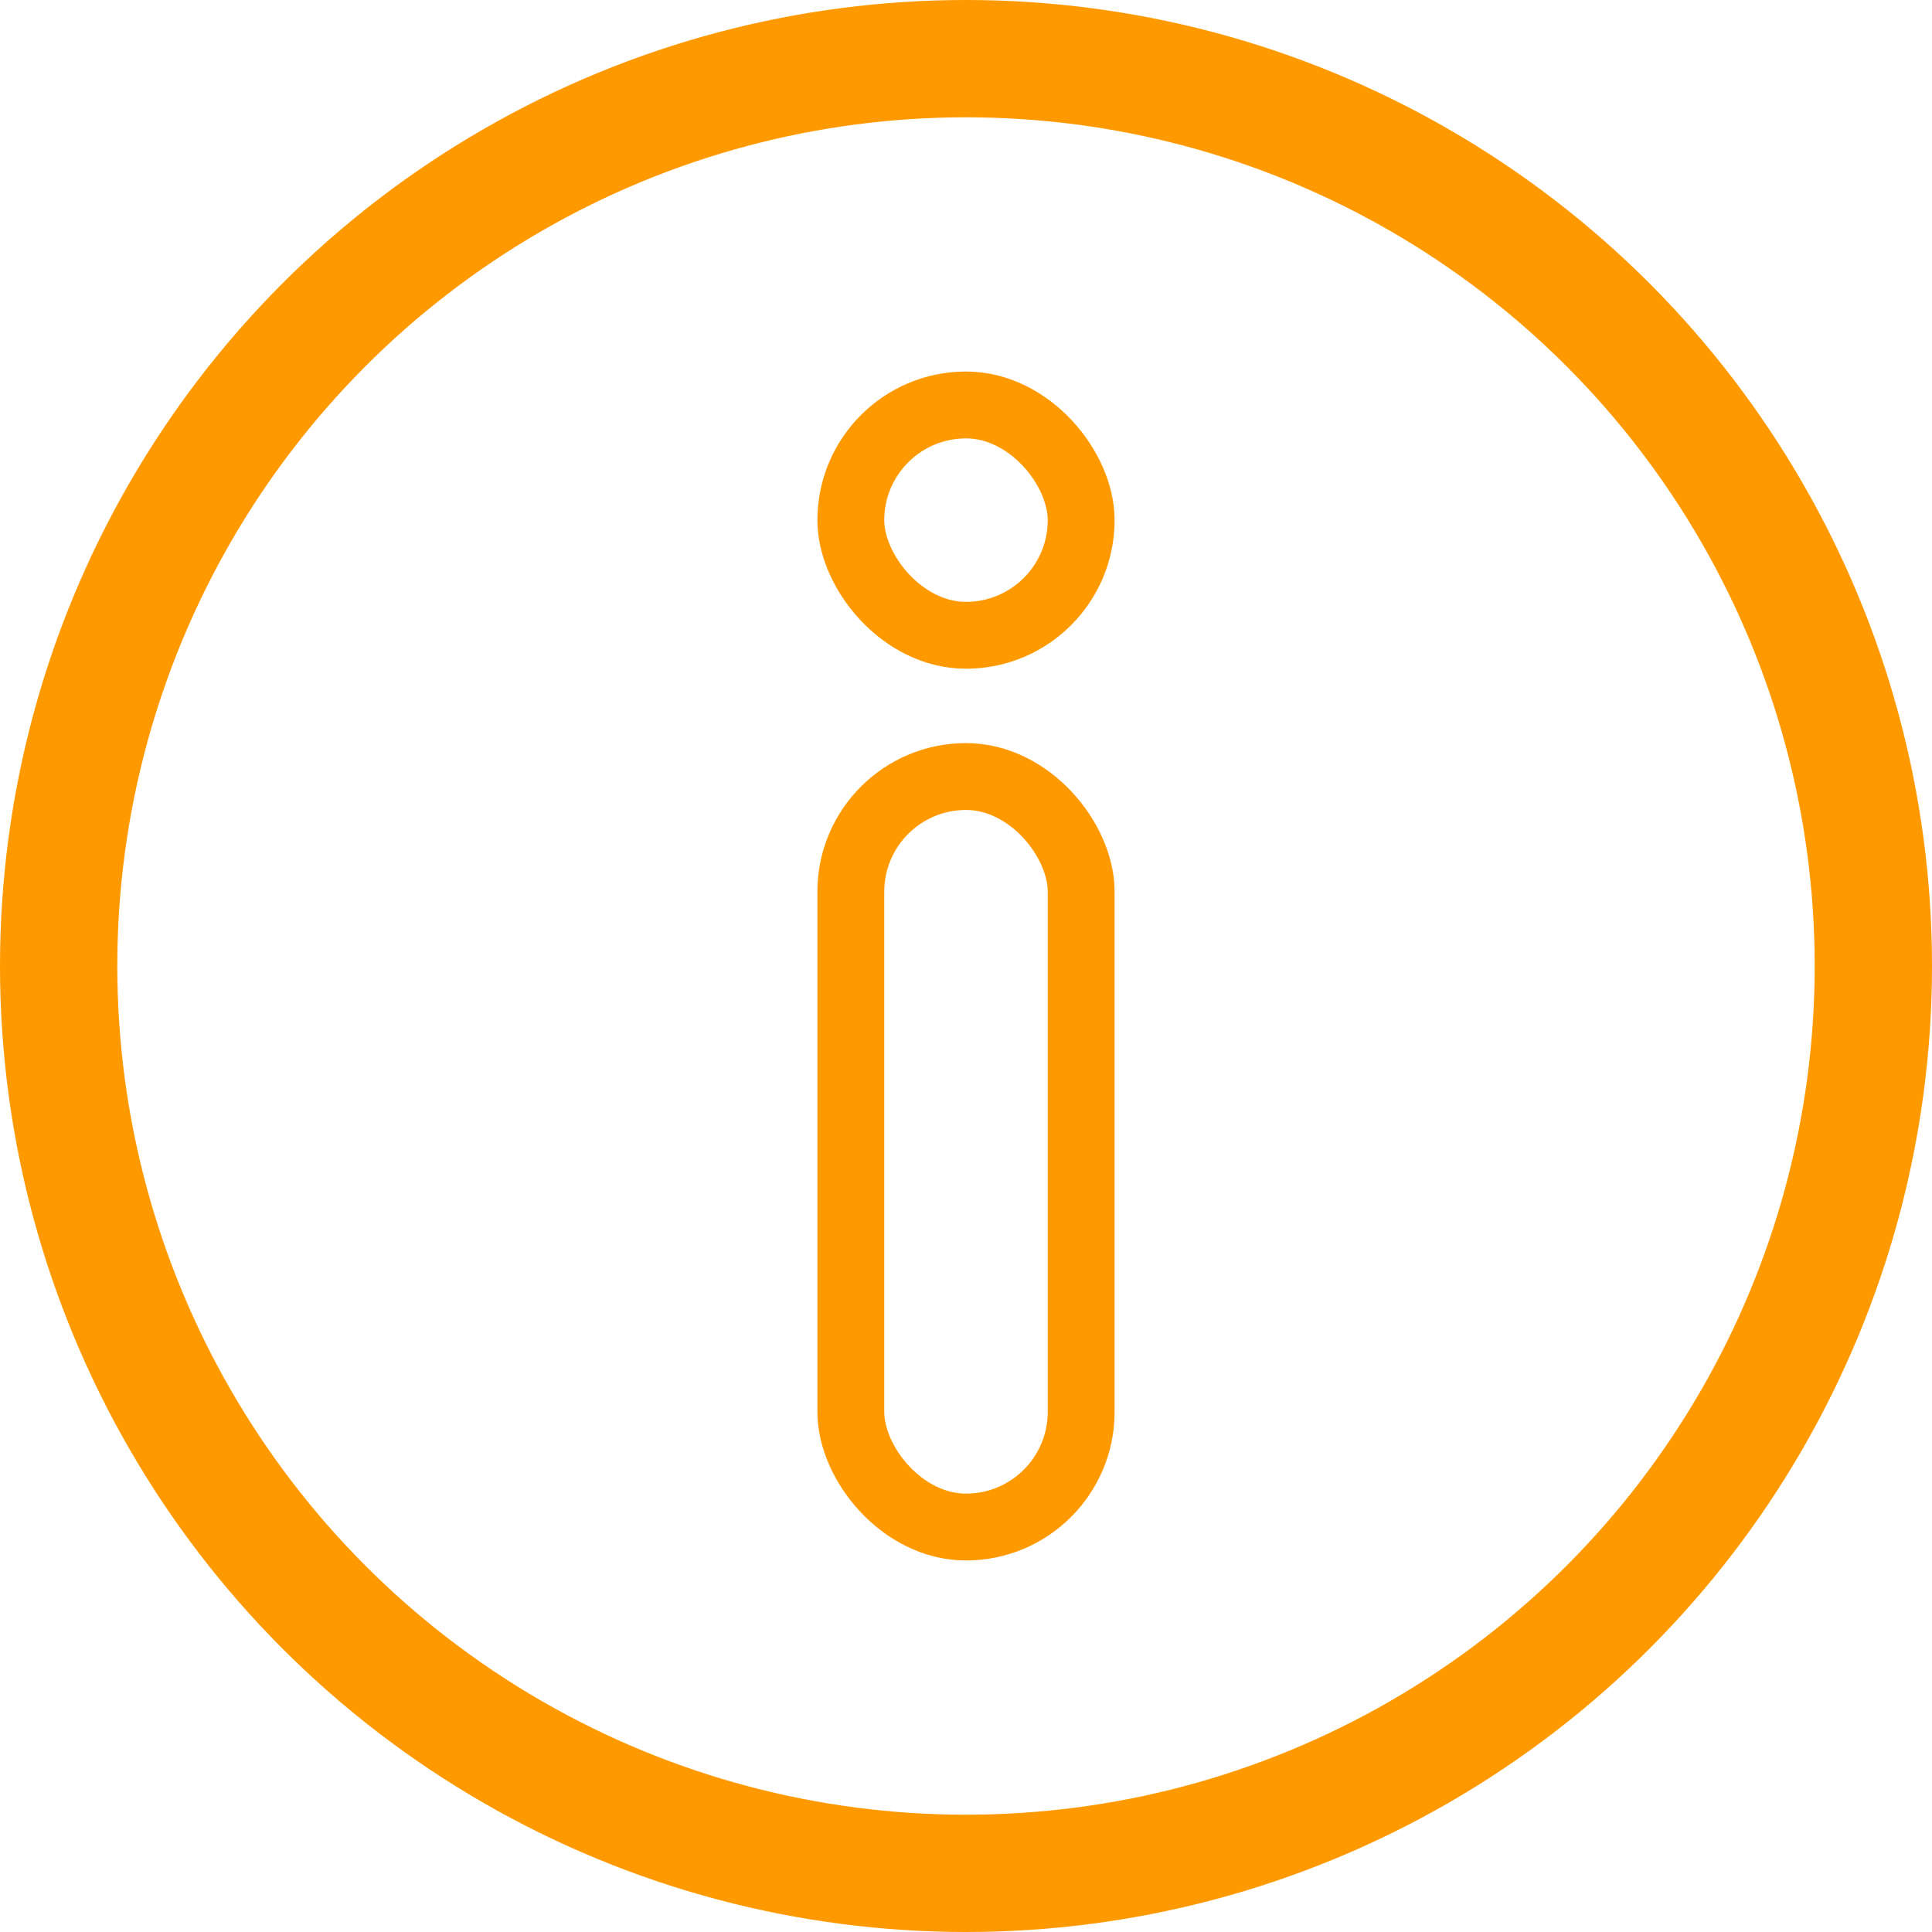 <svg width="28" height="28" viewBox="0 0 28 28" fill="none" xmlns="http://www.w3.org/2000/svg">
<rect x="12.331" y="11.254" width="3.338" height="10.877" rx="1.669" stroke="#FF9900" stroke-width="0.969"/>
<rect x="12.331" y="5.869" width="3.338" height="3.338" rx="1.669" stroke="#FF9900" stroke-width="0.969"/>
<circle cx="14" cy="14" r="13.15" stroke="#FF9900" stroke-width="1.7"/>
</svg>
